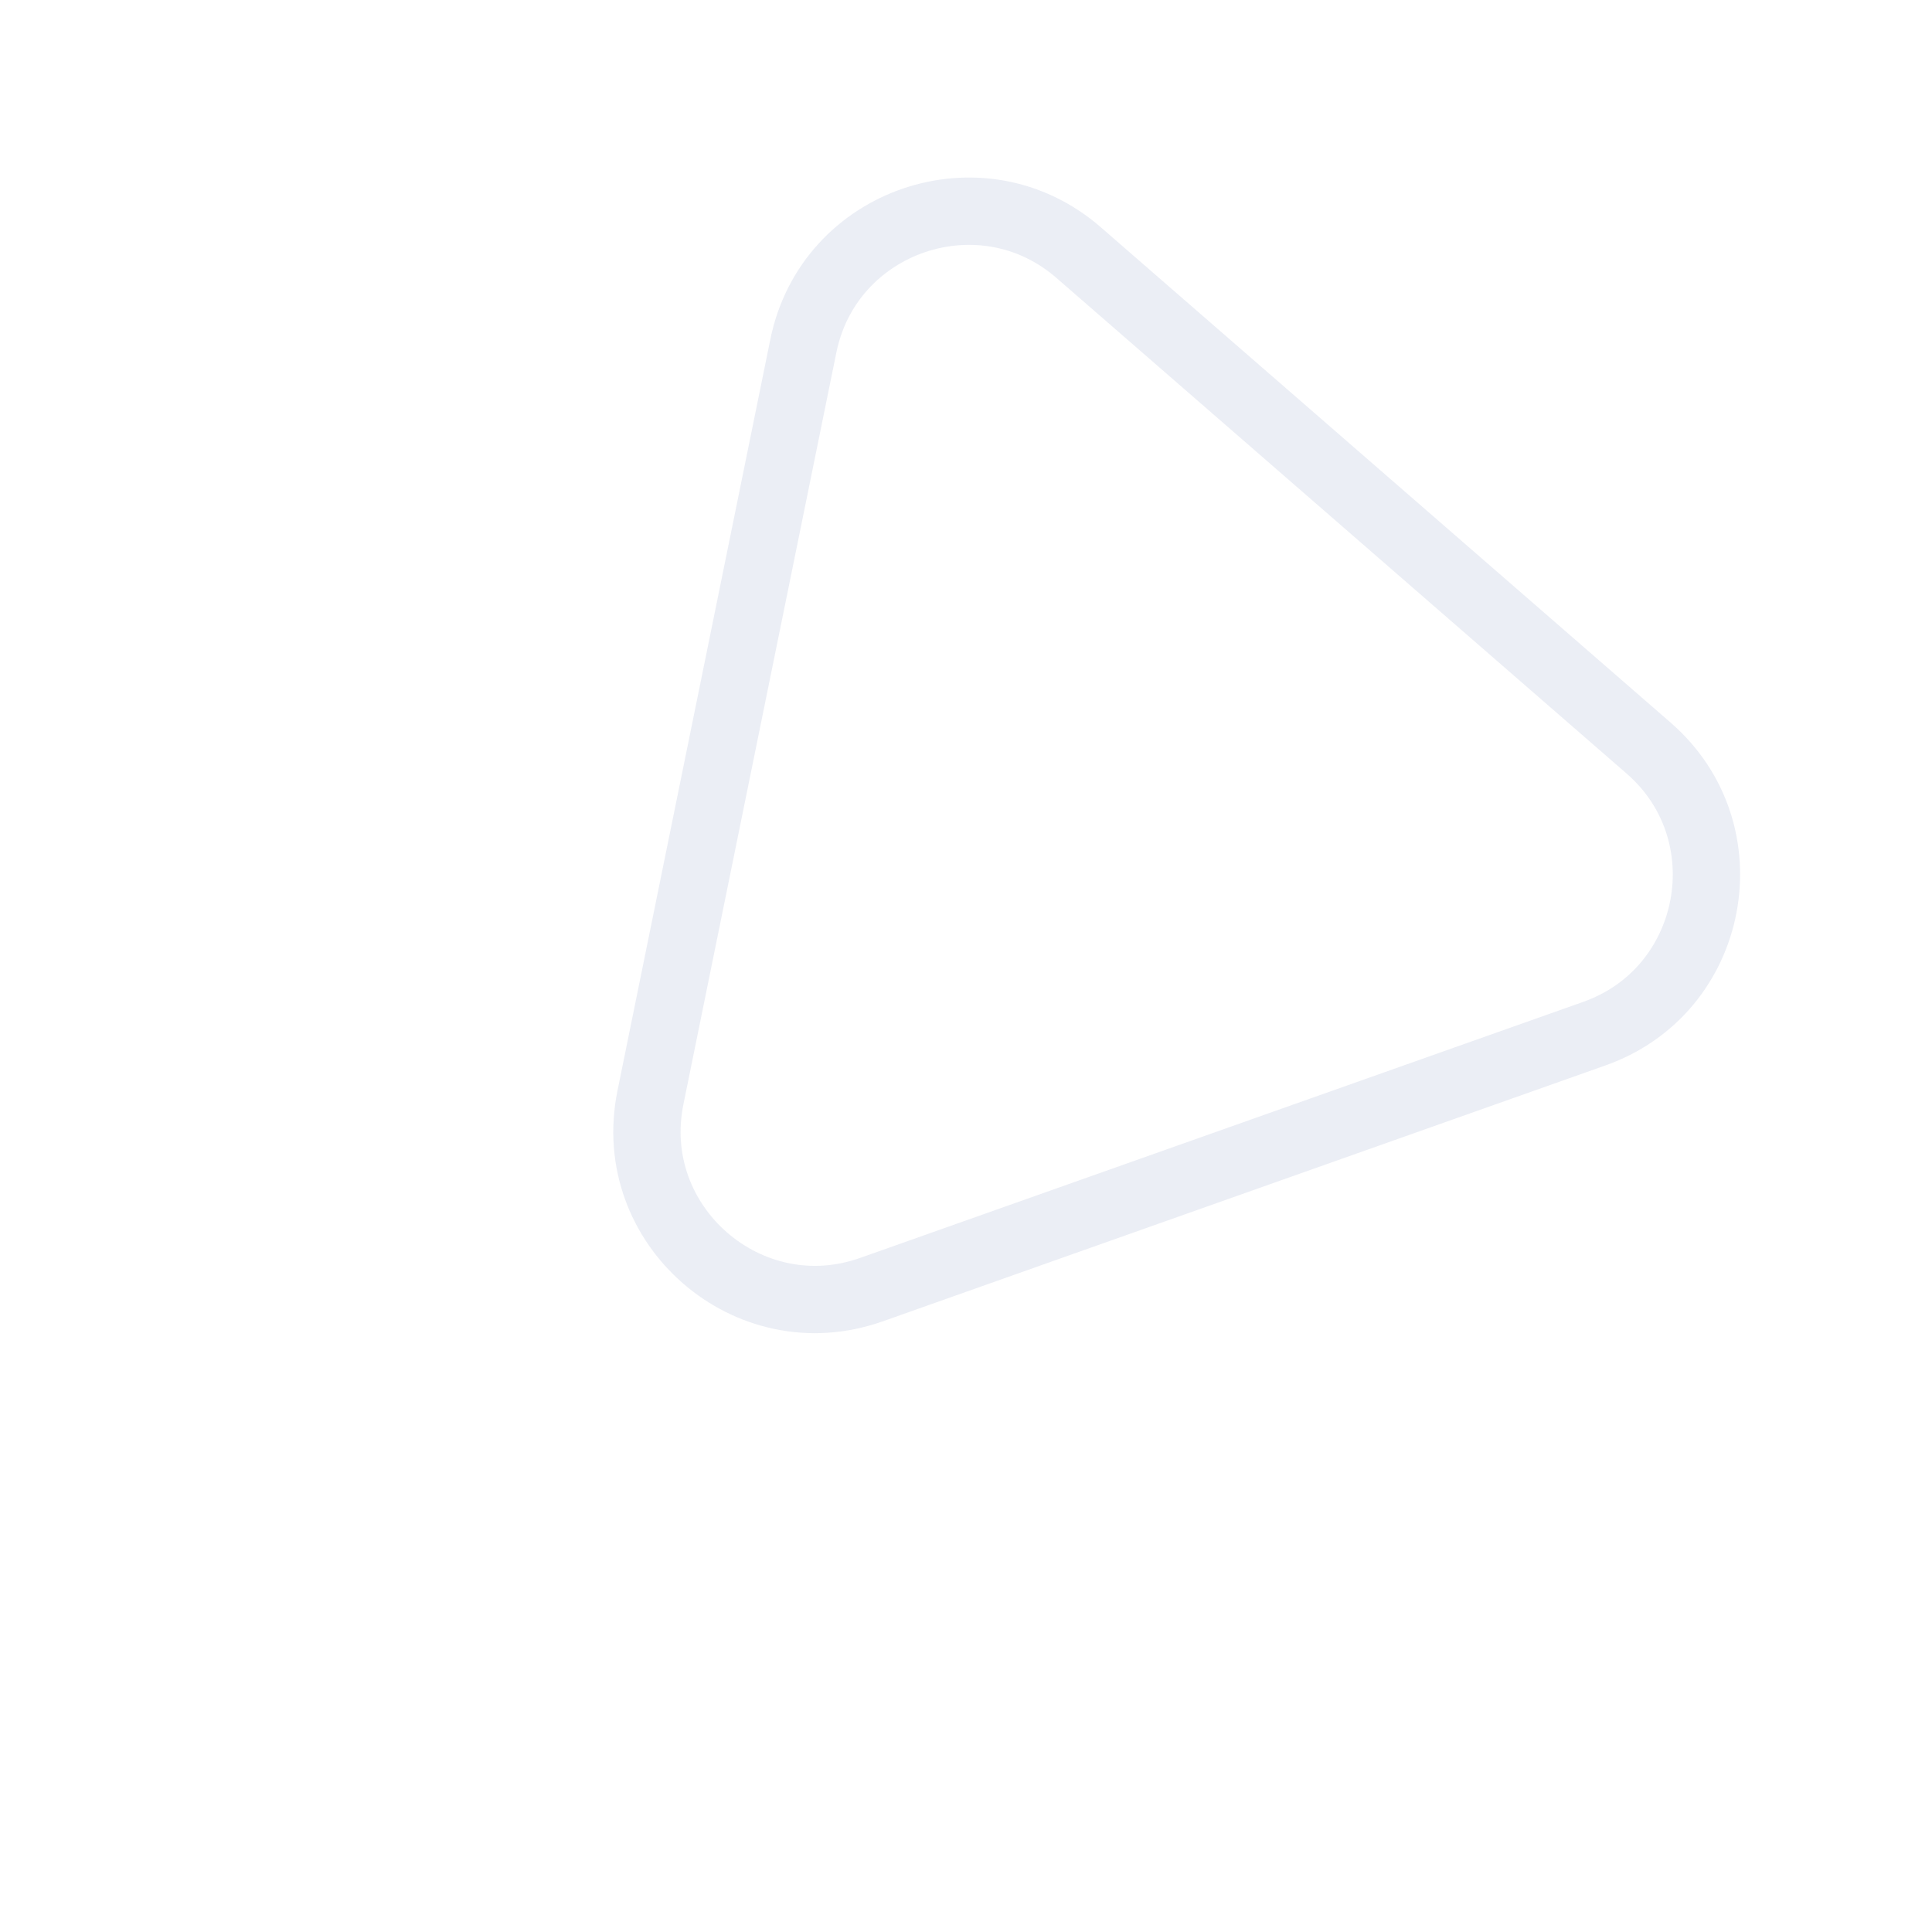 <svg xmlns="http://www.w3.org/2000/svg" width="114.766" height="113.779" viewBox="0 0 114.766 113.779">
  <g id="polygon10" transform="translate(64.905 113.779) rotate(-139)" fill="none" opacity="0.09">
    <path d="M32.556,18.46a12,12,0,0,1,20.888,0L75.867,58.091A12,12,0,0,1,65.423,76H20.577A12,12,0,0,1,10.133,58.091Z" stroke="none"/>
    <path d="M 43 16.369 C 41.611 16.369 40.25 16.719 39.065 17.382 C 37.799 18.09 36.781 19.115 36.037 20.429 L 13.614 60.061 C 12.882 61.355 12.528 62.737 12.562 64.169 C 12.594 65.51 12.976 66.846 13.666 68.03 C 14.357 69.215 15.331 70.205 16.483 70.893 C 17.712 71.628 19.089 72 20.577 72 L 65.423 72 C 66.911 72 68.288 71.628 69.517 70.893 C 70.669 70.205 71.643 69.215 72.334 68.03 C 73.024 66.846 73.406 65.51 73.438 64.169 C 73.472 62.737 73.118 61.355 72.386 60.061 L 49.963 20.429 C 49.219 19.115 48.201 18.09 46.935 17.382 C 45.75 16.719 44.389 16.369 43 16.369 M 43 12.369 C 47.073 12.369 51.147 14.399 53.444 18.46 L 75.867 58.091 C 80.393 66.09 74.614 76 65.423 76 L 20.577 76 C 11.386 76 5.607 66.09 10.133 58.091 L 32.556 18.46 C 34.853 14.399 38.927 12.369 43 12.369 Z" stroke="none" fill="#25408f"/>
  </g>
</svg>

